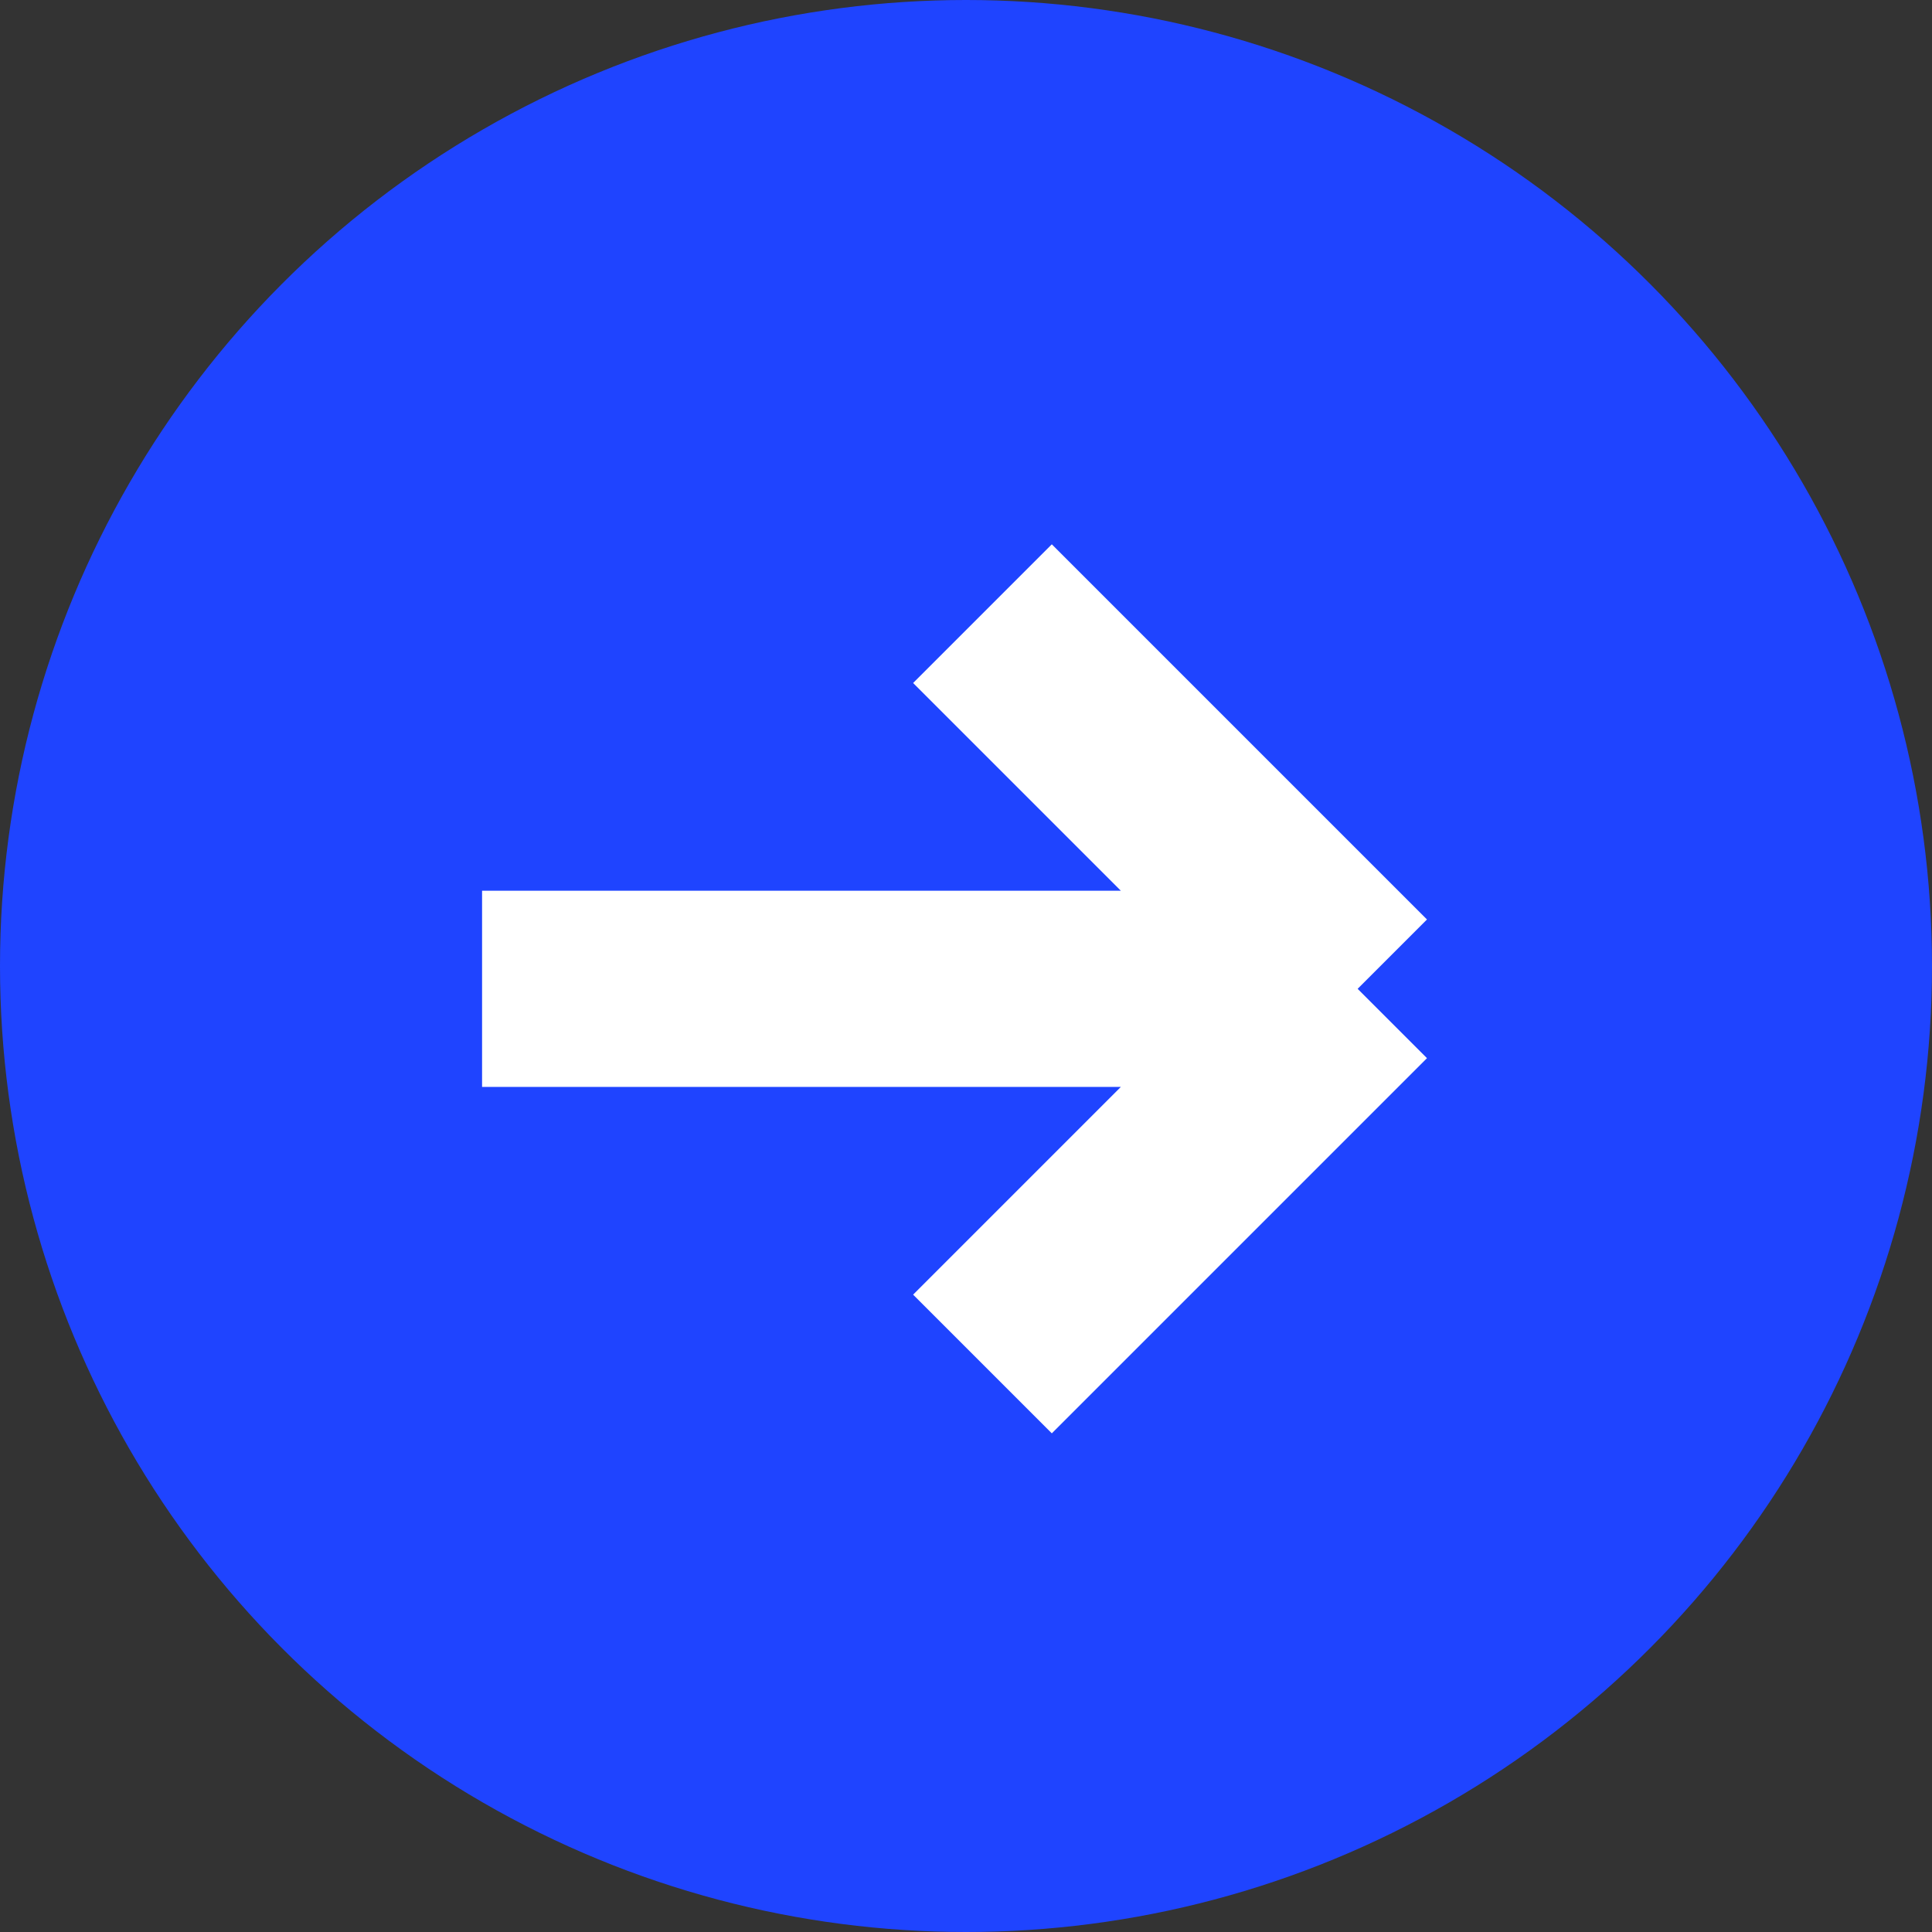 <svg width="48" height="48" viewBox="0 0 48 48" fill="none" xmlns="http://www.w3.org/2000/svg">
<rect x="0" y="0" width="48" height="48" fill="#333333" stroke="none"/>
<circle cx="24" cy="24" r="24" fill="#1F44FF"/>
<path d="M11.977 24.567H33.73M33.73 24.567L24.409 15.246M33.73 24.567L24.409 33.888" stroke="white" stroke-width="4.873" stroke-linejoin="bevel"/>
</svg>
